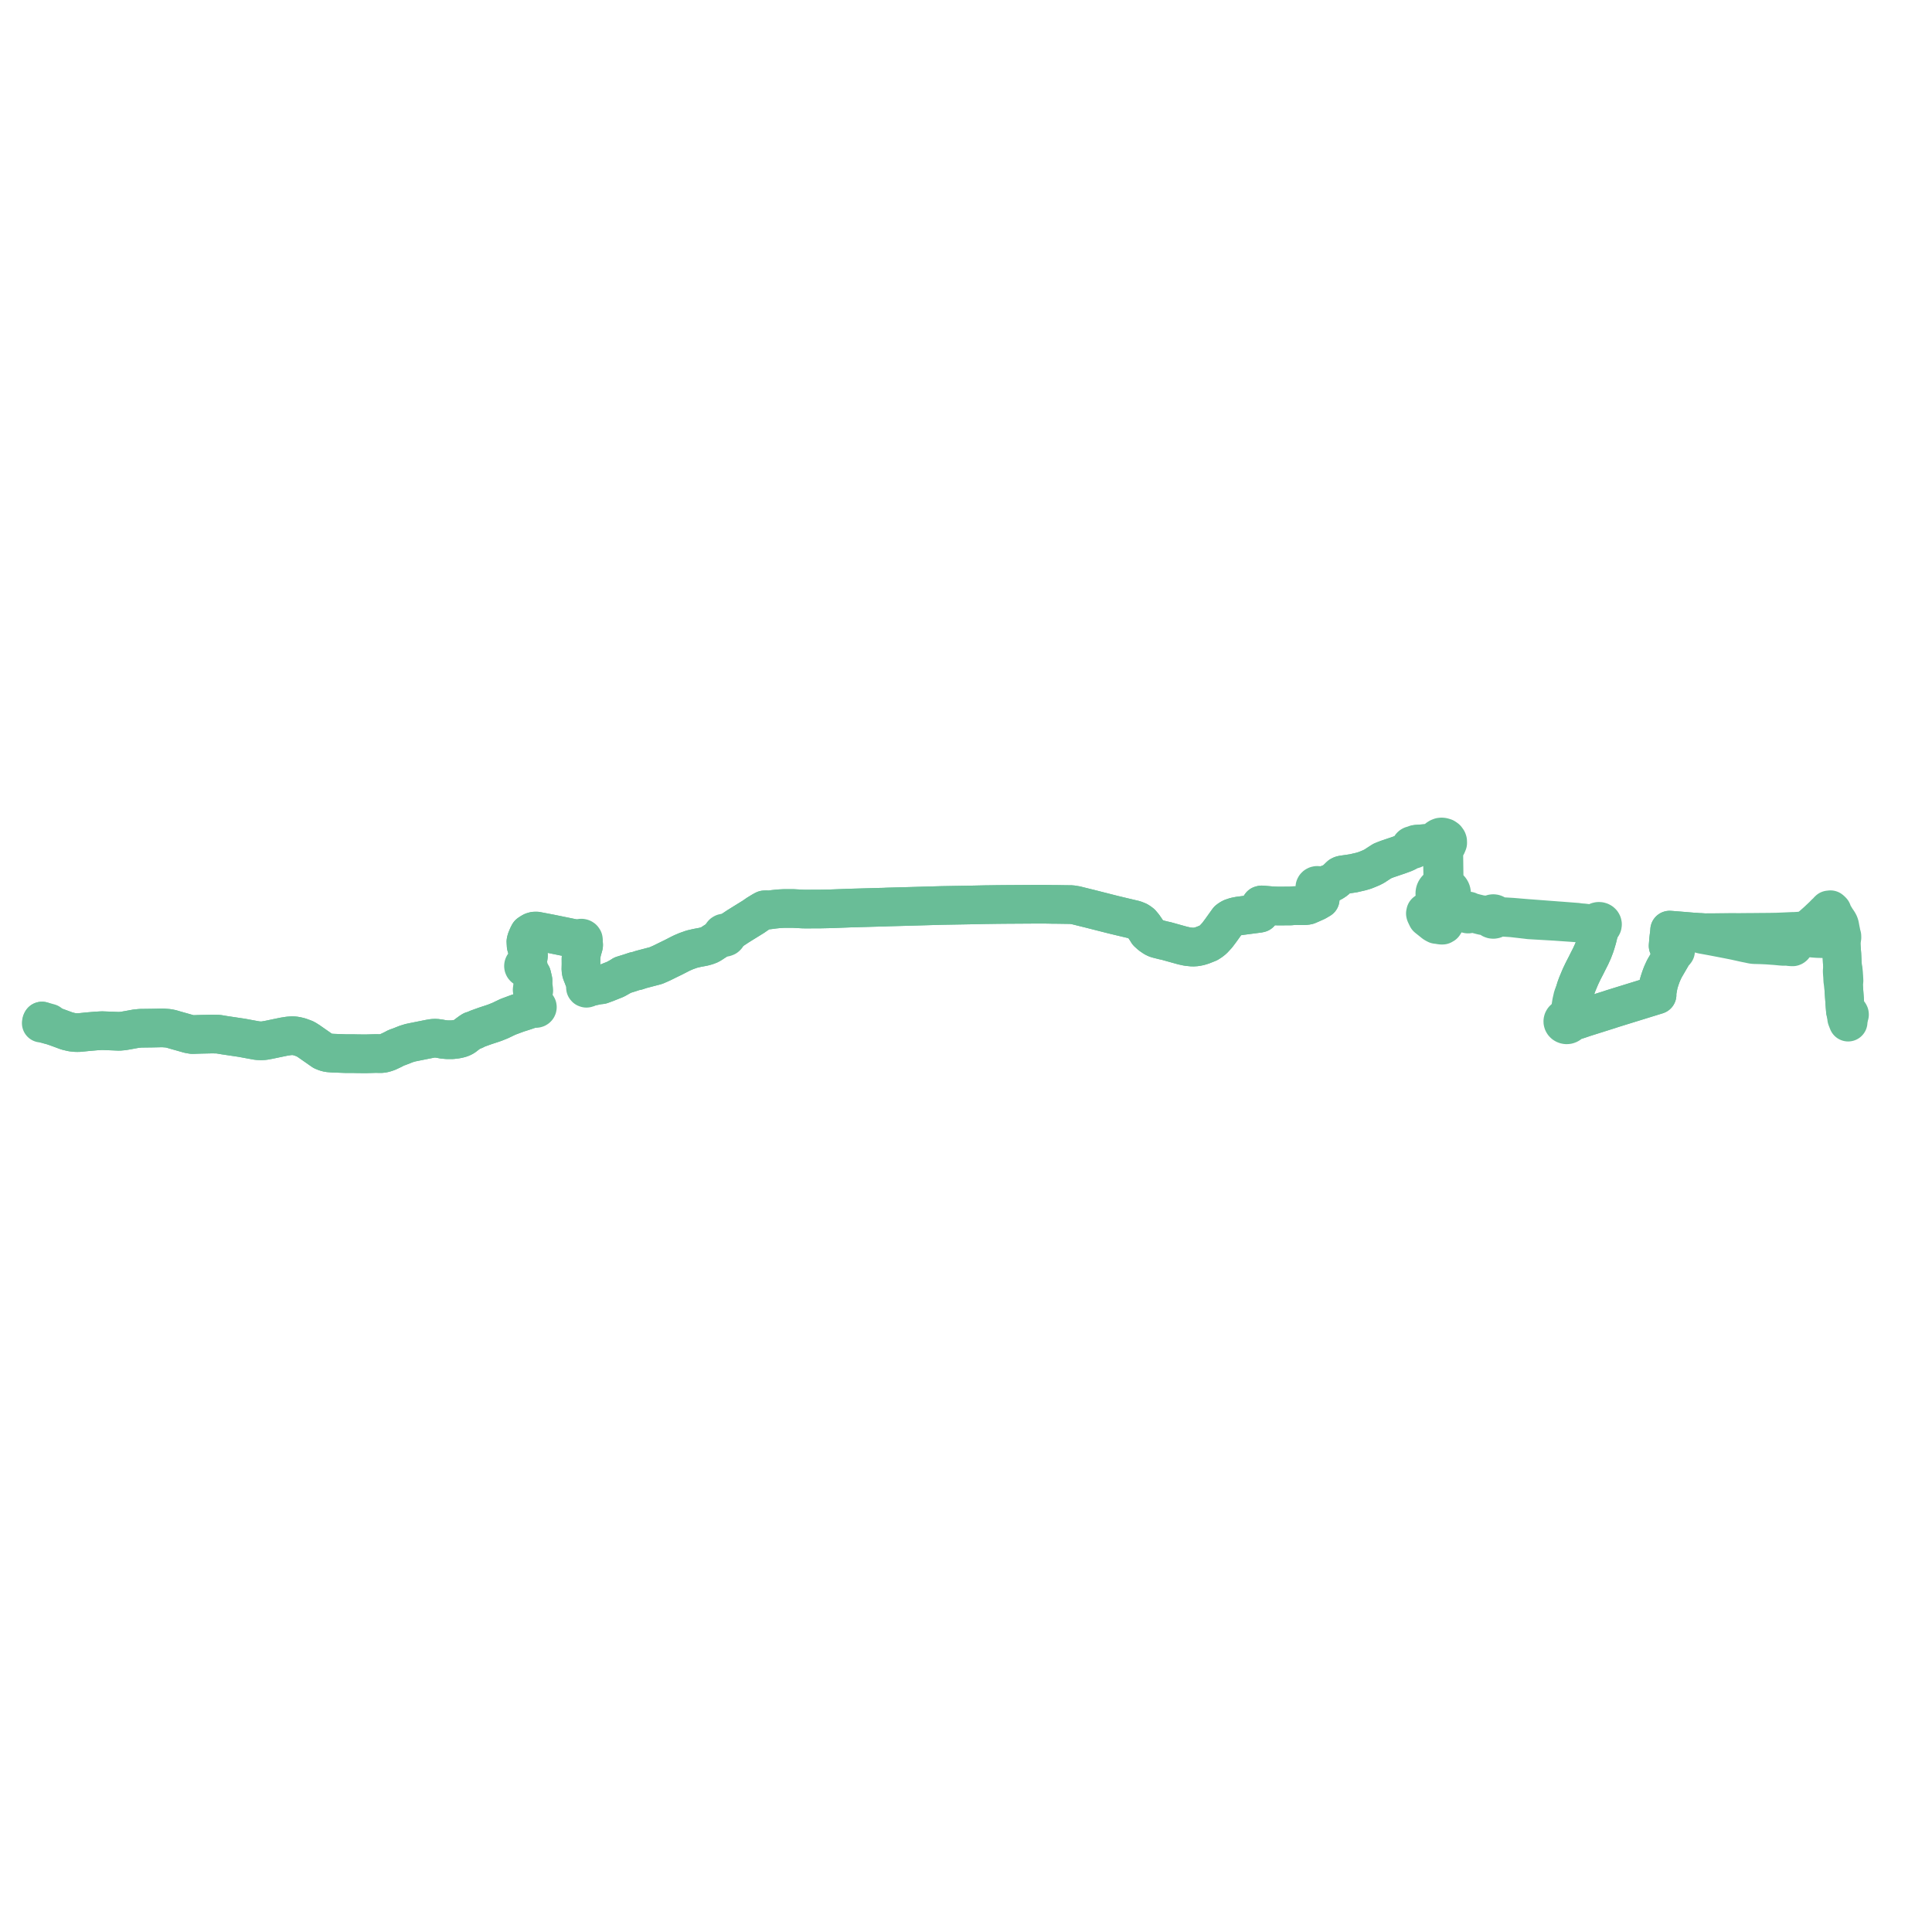     
<svg width="936.957" height="936.957" version="1.1"
     xmlns="http://www.w3.org/2000/svg">

  <title>Plan de ligne</title>
  <desc>Du 2024-09-02 au 9999-01-01</desc>

<path d='M 895.98 493.244 L 896.315 492.724 L 896.557 492.636 L 896.757 492.488 L 896.894 492.292 L 896.957 492.058 L 896.928 491.817 L 896.812 491.598 L 896.669 491.458 L 896.49 491.353 L 896.285 491.293 L 896.07 491.278 L 895.784 490.938 L 895.688 490.823 L 894.931 489.919 L 894.873 489.166 L 894.832 488.644 L 894.697 486.924 L 894.654 486.362 L 894.586 485.313 L 894.54 484.664 L 894.461 483.554 L 894.404 482.752 L 894.014 477.255 L 894.005 477.131 L 893.992 476.446 L 894.29 475.566 L 894.225 474.346 L 894.183 473.522 L 894.165 473.325 L 894.11 472.639 L 894.089 472.162 L 893.995 471.213 L 893.957 470.923 L 893.907 470.45 L 893.694 469.988 L 893.43 466.62 L 893.265 463.1 L 893.249 462.756 L 893.175 461.828 L 893.145 461.517 L 893.142 461.39 L 892.939 458.644 L 892.918 457.307 L 892.916 457.181 L 892.935 456.546 L 892.97 456.01 L 892.63 455.743 L 892.312 455.614 L 892.022 455.563 L 891.635 455.482 L 888.683 455.347 L 887.282 455.284 L 886.226 455.268 L 885.82 455.269 L 885.203 455.261 L 882.392 455.187 L 881.231 455.15 L 879.506 455.018 L 877.978 454.854 L 877.383 454.74 L 876.864 454.619 L 876.507 454.495 L 876.211 454.345 L 874.744 453.329 L 873.956 452.577 L 873.799 452.428 L 873.371 452.019 L 873.056 451.721 L 872.847 451.522 L 871.345 451.63 L 871.146 451.637 L 870.509 451.669 L 870.025 451.866 L 869.614 451.726 L 869.351 451.689 L 867.563 451.774 L 865.333 451.876 L 865.106 451.889 L 863.807 451.94 L 861.918 452.02 L 858.649 452.077 L 857.942 452.089 L 853.815 452.119 L 849.705 452.159 L 848.992 452.166 L 848.412 452.161 L 843.451 452.211 L 839.887 452.187 L 838.998 452.195 L 838.381 452.199 L 837.781 452.21 L 832.077 452.269 L 831.789 452.282 L 831.398 452.281 L 829.126 452.278 L 826.999 452.315 L 826.769 452.308 L 826.376 452.303 L 825.896 452.286 L 825.021 452.124 L 822.6 452.045 L 821.713 452.042 L 821.025 451.988 L 820.555 451.952 L 820.343 451.93 L 817.691 451.713 L 816.65 451.621 L 810.748 451.147 L 809.715 451.071 L 809.705 451.373 L 809.65 451.99 L 809.627 452.313 L 809.367 454.369 L 809.286 455.099 L 809.182 456.044 L 809.162 456.477 L 808.977 458.699 L 809.08 458.94 L 809.233 459.083 L 809.54 459.297 L 811.526 460.398 L 811.625 460.72 L 811.826 461.005 L 811.762 461.173 L 811.797 461.346 L 811.922 461.486 L 811.711 461.846 L 811.599 462.047 L 811.352 462.486 L 810.976 463.182 L 810.694 463.704 L 810.535 463.999 L 809.457 465.858 L 809.249 466.217 L 808.265 467.913 L 807.591 469.077 L 807.496 469.24 L 807.391 469.422 L 807.142 469.851 L 806.957 470.247 L 806.713 470.769 L 806.546 471.126 L 806.051 472.24 L 805.67 473.208 L 805.284 474.284 L 804.767 475.841 L 804.396 477.1 L 804.257 477.772 L 804.125 478.416 L 804.02 478.971 L 803.768 480.393 L 803.648 481.015 L 803.502 481.842 L 803.55 482.152 L 803.629 482.456 L 784.781 488.28 L 784.02 488.521 L 781.882 489.187 L 781.58 489.287 L 780.393 489.68 L 780.131 489.763 L 773.743 491.782 L 768.614 493.395 L 765.761 494.366 L 763.739 494.664 L 763.037 494.7 L 762.414 494.704 L 761.763 494.657 L 761.51 494.6 L 761.311 494.328 L 761.055 494.094 L 760.983 493.794 L 761.066 493.105 L 761.61 491.342 L 761.804 490.7 L 761.912 490.057 L 762.016 489.404 L 762.142 488.671 L 762.428 487.445 L 762.617 486.197 L 763.239 483.3 L 763.581 481.351 L 764.243 479.187 L 764.877 477.447 L 766.462 473.653 L 767.746 470.961 L 769.461 467.632 L 769.796 466.937 L 771.439 463.699 L 772.54 461.272 L 773.445 458.901 L 773.897 457.532 L 774.469 455.608 L 774.703 454.779 L 774.912 453.831 L 775.479 451.964 L 775.749 450.503 L 775.883 449.776 L 776.418 449.56 L 776.838 449.201 L 777.096 448.74 L 777.162 448.231 L 777.074 447.836 L 776.869 447.475 L 776.562 447.174 L 776.174 446.955 L 775.721 446.83 L 775.245 446.818 L 774.783 446.918 L 774.321 447.158 L 773.966 447.51 L 772.735 447.875 L 771.657 447.963 L 768.927 447.748 L 766.732 447.564 L 766.344 447.532 L 765.024 447.253 L 764.018 447.177 L 762.904 447.092 L 756.911 446.628 L 756.731 446.616 L 755.8 446.553 L 747.318 445.91 L 744.996 445.734 L 743.324 445.607 L 741.798 445.492 L 740.457 445.395 L 739.23 445.292 L 736.226 445.039 L 733.286 444.792 L 732.478 444.746 L 729.667 444.582 L 728.497 444.514 L 727.109 444.427 L 726.249 444.229 L 725.924 444.12 L 725.694 443.993 L 725.522 443.697 L 725.276 443.443 L 724.967 443.247 L 724.595 443.115 L 724.197 443.067 L 723.798 443.106 L 723.422 443.23 L 723.161 443.379 L 722.938 443.57 L 722.761 443.795 L 722.474 443.836 L 722.06 443.878 L 719.948 443.691 L 718.529 443.563 L 717.642 443.414 L 715.865 442.987 L 714.476 442.632 L 713.639 442.45 L 712.987 442.311 L 712.778 442.218 L 712.661 442.055 L 712.501 441.923 L 712.276 441.819 L 712.026 441.777 L 711.772 441.799 L 711.537 441.884 L 711.31 442.055 L 711.06 442.108 L 710.433 442.112 L 708.188 442.178 L 706.95 442.251 L 704.67 442.29 L 703.493 442.225 L 702.799 442.163 L 701.779 442.032 L 701.029 441.935 L 699.264 441.708 L 698.246 441.53 L 697.661 441.358 L 697.224 441.188 L 696.884 441.006 L 696.617 440.788 L 696.411 440.523 L 696.17 440.132 L 696.036 439.731 L 695.979 439.311 L 695.985 439.2 L 696.01 438.813 L 696.08 438.525 L 696.271 438.139 L 696.46 437.838 L 696.783 437.483 L 697.094 437.243 L 697.463 437.018 L 698.125 436.824 L 698.677 436.653 L 699.097 436.748 L 699.526 436.802 L 699.959 436.818 L 700.376 436.794 L 700.788 436.733 L 701.19 436.637 L 701.579 436.504 L 701.95 436.337 L 702.3 436.138 L 702.6 435.927 L 702.876 435.694 L 703.125 435.437 L 703.358 435.145 L 703.555 434.834 L 703.716 434.508 L 703.838 434.168 L 703.921 433.821 L 703.963 433.467 L 703.963 433.27 L 703.964 433.112 L 703.924 432.759 L 703.886 432.597 L 703.843 432.41 L 703.723 432.071 L 703.565 431.744 L 703.369 431.432 L 703.139 431.139 L 702.876 430.868 L 702.581 430.619 L 702.259 430.398 L 701.913 430.206 L 701.546 430.046 L 701.163 429.918 L 700.823 429.621 L 700.589 429.281 L 700.45 428.977 L 700.34 428.59 L 700.283 428.02 L 700.381 427.255 L 700.195 412.707 L 700.434 410.701 L 700.926 410.456 L 701.643 409.883 L 702.095 408.799 L 702.071 407.931 L 701.919 407.489 L 701.392 406.753 L 700.614 406.22 L 699.666 405.948 L 699.115 405.898 L 698.564 405.951 L 697.907 406.203 L 697.339 406.559 L 696.722 407.242 L 696.436 407.935 L 695.11 408.432 L 694.428 408.787 L 691.957 409.028 L 690.429 409.146 L 690.001 409.18 L 687.321 409.38 L 686.453 409.453 L 686.163 409.588 L 685.359 409.962 L 685.16 409.948 L 684.963 409.964 L 684.677 410.046 L 684.426 410.189 L 684.227 410.384 L 684.074 410.669 L 684.032 410.981 L 684.103 411.288 L 683.638 411.797 L 683.436 412.02 L 683.035 412.608 L 682.069 413.275 L 681.824 413.379 L 680.986 413.757 L 678.31 414.738 L 672.782 416.612 L 671.156 417.24 L 670.399 417.547 L 668.709 418.625 L 666.471 420.096 L 665.059 420.806 L 663.901 421.299 L 661.961 422.083 L 660.983 422.372 L 660.005 422.663 L 656.365 423.507 L 653.296 423.968 L 652.374 424.092 L 651.083 424.284 L 650.516 424.432 L 649.97 424.7 L 649.575 425.071 L 648.666 425.955 L 647.737 426.839 L 646.456 427.704 L 645.136 428.363 L 644.676 428.566 L 642.869 429.176 L 640.943 429.752 L 640.022 430.133 L 639.839 429.809 L 639.541 429.558 L 639.163 429.408 L 638.749 429.377 L 638.389 429.454 L 638.071 429.621 L 637.826 429.864 L 637.676 430.159 L 637.636 430.481 L 637.709 430.798 L 637.915 431.111 L 638.231 431.346 L 638.618 431.475 L 639.033 431.483 L 639.049 432.404 L 639.262 433.398 L 639.603 435.017 L 640.253 436.082 L 638.38 437.192 L 637.424 437.619 L 637.019 437.799 L 636.744 437.922 L 635.79 438.351 L 635.236 438.588 L 634.707 438.816 L 634.253 439.011 L 633.405 439.172 L 632.413 439.229 L 631.885 439.225 L 631.03 439.217 L 627.717 439.188 L 625.922 439.365 L 619.862 439.4 L 617.38 439.313 L 611.898 438.848 L 611.424 438.97 L 611.192 439.299 L 611.177 440.456 L 611.166 441.223 L 611.149 442.527 L 611.019 442.828 L 610.616 442.939 L 600.824 444.22 L 599.055 444.572 L 597.286 445.165 L 596.454 445.623 L 595.622 446.23 L 591.951 451.355 L 590.295 453.555 L 588.432 455.575 L 587.257 456.512 L 585.98 457.329 L 583.14 458.457 L 581.604 458.922 L 580.068 459.221 L 578.393 459.326 L 575.903 459.075 L 573.517 458.554 L 569.049 457.313 L 567.088 456.762 L 565.524 456.33 L 564.295 456.076 L 561.118 455.273 L 560.285 454.951 L 559.452 454.479 L 558.049 453.511 L 556.615 452.213 L 555.766 450.854 L 554.606 449.164 L 553.447 447.787 L 552.718 447.237 L 551.84 446.686 L 550.216 446.049 L 548 445.527 L 544.813 444.776 L 539.644 443.535 L 527.773 440.516 L 527.186 440.383 L 521.817 439.047 L 519.654 438.698 L 517.457 438.679 L 512.993 438.61 L 509.781 438.582 L 508.273 438.538 L 503.844 438.509 L 486.937 438.616 L 482.904 438.66 L 479.954 438.707 L 478.421 438.719 L 472.067 438.855 L 456.736 439.122 L 441.075 439.57 L 430.239 439.865 L 429.919 439.878 L 429.289 439.913 L 427.839 439.959 L 426.485 439.985 L 412.173 440.389 L 402.935 440.739 L 401.421 440.765 L 399.113 440.814 L 397.997 440.837 L 393.555 440.854 L 391.485 440.879 L 389.397 440.845 L 384.515 440.588 L 380.15 440.6 L 377.776 440.721 L 375.436 440.962 L 372.585 441.333 L 371.566 441.197 L 370.753 441.242 L 370.2 441.522 L 369.647 441.832 L 367.36 443.225 L 365.394 444.594 L 360.502 447.619 L 357.463 449.515 L 357.037 449.822 L 356.783 449.98 L 354.768 451.315 L 354.021 451.808 L 352.566 452.361 L 351.878 452.55 L 351.32 452.451 L 350.871 452.539 L 350.491 452.765 L 350.231 453.095 L 350.131 453.6 L 349.313 454.495 L 348.975 454.992 L 347.842 455.82 L 346.037 456.971 L 345.404 457.4 L 344.339 458.062 L 343.739 458.322 L 342.671 458.715 L 341.285 459.095 L 340.4 459.273 L 339.012 459.534 L 338.227 459.677 L 336.68 460.028 L 335.494 460.313 L 332.798 461.264 L 331.029 462.022 L 329.926 462.551 L 326.735 464.191 L 326.624 464.247 L 326.074 464.516 L 323.671 465.686 L 322.827 466.107 L 322.725 466.156 L 320.86 467.07 L 319.78 467.546 L 318.148 468.264 L 317.413 468.466 L 316.787 468.627 L 316.127 468.797 L 310.911 470.169 L 310.007 470.468 L 308.769 470.877 L 307.89 470.994 L 306.782 471.368 L 305.572 471.776 L 301.9 472.913 L 301 473.51 L 298.556 474.889 L 295.287 476.195 L 293.968 476.721 L 291.641 477.574 L 289.95 477.762 L 289.245 477.907 L 285.759 478.662 L 285.195 478.753 L 284.938 478.77 L 284.864 478.587 L 284.709 478.449 L 284.501 478.379 L 284.279 478.391 L 284.072 477.369 L 283.806 476.351 L 283.705 476.026 L 283.587 475.697 L 283.342 475.129 L 283.24 474.889 L 283.038 474.439 L 282.776 473.738 L 282.574 473.209 L 282.127 472.092 L 281.897 471.425 L 281.861 471.192 L 281.717 470.264 L 281.766 467.934 L 281.776 467.463 L 281.772 467.003 L 281.756 464.974 L 281.996 462.248 L 282.391 460.818 L 282.561 460.201 L 283.04 458.491 L 283.047 458.028 L 282.942 457.259 L 282.887 456.842 L 282.802 456.347 L 282.959 455.911 L 282.914 455.596 L 282.657 455.222 L 282.36 455.038 L 282.008 454.953 L 281.795 454.954 L 281.445 455.043 L 281.284 455.128 L 280.546 455.187 L 279.943 455.251 L 279.383 455.229 L 278.589 455.199 L 277.722 455.021 L 276.295 454.73 L 276.038 454.677 L 273.625 454.184 L 269.396 453.319 L 268.942 453.226 L 267.037 452.837 L 260.959 451.672 L 260.229 451.532 L 259.175 451.552 L 258.652 451.695 L 258.16 451.85 L 257.543 452.202 L 256.57 452.84 L 256.062 453.794 L 255.365 455.469 L 255.233 455.807 L 255.044 456.654 L 255.157 458.624 L 256.144 461.974 L 256.285 463.215 L 256.233 463.991 L 256.031 464.962 L 255.793 465.704 L 255.599 466.101 L 255.33 466.665 L 254.943 467.455 L 254.545 467.551 L 254.209 467.76 L 253.975 468.056 L 253.894 468.271 L 253.867 468.495 L 253.898 468.719 L 254.02 468.994 L 254.226 469.228 L 254.499 469.402 L 254.818 469.501 L 255.157 469.52 L 255.487 469.454 L 256.037 470.269 L 256.963 471.343 L 257.403 472.09 L 257.922 472.97 L 258.497 475.473 L 258.489 475.986 L 258.46 477.756 L 258.095 479.853 L 258.066 480.02 L 258.431 481.957 L 258.396 482.789 L 258.456 484.585 L 258.502 484.947 L 258.814 486.295 L 259.131 487.396 L 259.455 487.883 L 259.266 488.041 L 259.15 488.246 L 259.123 488.471 L 259.187 488.693 L 258.967 488.779 L 258.354 489.003 L 257.655 489.192 L 254.961 490.126 L 252.416 490.955 L 251.124 491.349 L 251.01 491.392 L 246.408 493.1 L 244.662 493.934 L 242.559 494.939 L 240.577 495.737 L 240.108 495.929 L 236.081 497.276 L 235.356 497.512 L 231.964 498.73 L 231.167 499.033 L 230.352 499.489 L 229.912 499.691 L 228.982 499.862 L 228.273 500.311 L 226.914 501.297 L 225.727 502.197 L 225.342 502.512 L 224.956 502.78 L 224.397 503.086 L 223.64 503.426 L 222.787 503.678 L 221.319 503.996 L 219.222 504.244 L 217.006 504.243 L 215.044 504.074 L 213.262 503.735 L 211.382 503.481 L 209.995 503.536 L 208.403 503.797 L 201.611 505.156 L 199.874 505.508 L 198.901 505.717 L 196.939 506.323 L 193.567 507.657 L 192.256 508.098 L 190.521 509.018 L 188.075 510.168 L 186.749 510.615 L 185.912 510.817 L 185.256 510.942 L 184.21 510.967 L 182.358 510.92 L 179.439 511.005 L 179.143 511.013 L 177.53 511.059 L 173.833 511.034 L 171.938 510.99 L 167.455 510.97 L 161.326 510.741 L 159.216 510.574 L 157.884 510.231 L 156.572 509.689 L 149.774 504.945 L 148.165 503.927 L 147.6 503.679 L 146.745 503.367 L 145.25 502.822 L 143.71 502.474 L 142.689 502.313 L 141.529 502.27 L 139.937 502.399 L 138.878 502.573 L 137.64 502.764 L 134.735 503.363 L 130.474 504.254 L 128.051 504.69 L 126.652 504.763 L 124.897 504.69 L 122.454 504.254 L 117.252 503.291 L 109.065 502.072 L 105.823 501.531 L 102.838 501.477 L 97.368 501.595 L 93.316 501.727 L 91.603 501.435 L 88.679 500.599 L 85.19 499.617 L 83.102 498.999 L 81.556 498.69 L 78.904 498.49 L 73.87 498.599 L 68.147 498.672 L 65.995 498.872 L 62.82 499.454 L 59.854 499.981 L 57.786 500.163 L 54.298 500.018 L 51.534 499.914 L 49.411 499.836 L 46.57 500 L 42.539 500.344 L 42.17 500.382 L 41.412 500.46 L 41.203 500.482 L 38.537 500.755 L 37.611 500.775 L 36.756 500.769 L 34.811 500.56 L 32.42 499.981 L 30.796 499.373 L 27.352 498.111 L 25.521 497.48 L 24.112 497.1 L 23.688 496.991 L 23.961 496.15 L 20.352 495.167' fill='transparent' stroke='#69bd97' stroke-linecap='round' stroke-linejoin='round' stroke-width='18.739'/><path d='M 896.29 495.709 L 895.766 494.369 L 895.573 493.877 L 895.491 493.103 L 895.42 492.425 L 895.31 492.226 L 895.273 492.008 L 895.313 491.789 L 895.425 491.591 L 895.236 491.174 L 895.195 491.086 L 895.014 490.687 L 894.931 489.919 L 894.873 489.166 L 894.832 488.644 L 894.697 486.924 L 894.654 486.362 L 894.586 485.313 L 894.54 484.664 L 894.461 483.554 L 894.404 482.752 L 894.014 477.255 L 894.005 477.131 L 893.992 476.446 L 893.685 475.577 L 893.669 475.447 L 893.627 474.512 L 893.571 473.349 L 893.506 472.66 L 893.482 472.188 L 893.465 472.017 L 893.407 471.154 L 893.414 470.746 L 893.489 470.443 L 893.694 469.988 L 893.43 466.62 L 893.265 463.1 L 893.249 462.756 L 893.175 461.828 L 893.145 461.517 L 893.142 461.39 L 892.939 458.644 L 892.918 457.307 L 892.916 457.181 L 892.935 456.546 L 892.97 456.01 L 893.032 455.693 L 893.074 455.462 L 893.128 455.241 L 893.204 454.988 L 893.239 454.873 L 893.289 454.658 L 893.275 453.983 L 893.01 453.084 L 892.982 452.933 L 892.793 451.94 L 892.405 450 L 892.231 449.012 L 892.104 448.532 L 891.947 448.084 L 891.801 447.75 L 891.377 447.03 L 890.389 445.58 L 889.813 444.613 L 889.758 444.508 L 889.465 444.215 L 889.214 443.726 L 888.802 442.723 L 888.513 441.93 L 888.143 441.54 L 887.715 441.177 L 887.457 441.243 L 887.191 441.273 L 886.922 441.267 L 886.705 441.482 L 886.394 441.791 L 886.144 442.123 L 885.915 442.374 L 885.652 442.582 L 885.378 442.798 L 884.21 444.014 L 881.322 446.738 L 877.729 449.911 L 875.653 451.05 L 874.813 451.576 L 874.071 451.804 L 873.371 452.019 L 872.682 452.202 L 872.34 452.306 L 872.055 452.426 L 871.842 452.594 L 871.609 452.812 L 871.445 453.008 L 871.03 453.765 L 870.757 455.532 L 870.657 456.04 L 870.319 457.574 L 870.169 458.096 L 870.098 458.287 L 870.028 458.505 L 869.955 458.745 L 869.843 458.929 L 869.686 459.066 L 869.538 459.148 L 869.373 459.202 L 868.787 459.178 L 868.142 459.134 L 867.544 459.064 L 867.046 458.924 L 866.432 458.94 L 865.644 458.951 L 865.114 458.973 L 864.837 458.966 L 863.792 458.891 L 861.49 458.67 L 860.622 458.598 L 860.21 458.572 L 859.775 458.546 L 858.702 458.461 L 856.971 458.337 L 855.302 458.258 L 854.028 458.2 L 852.276 458.159 L 851.624 458.141 L 851.015 458.125 L 850.452 458.088 L 849.888 458.017 L 849.133 457.874 L 848.525 457.731 L 846.31 457.286 L 841.368 456.189 L 839.526 455.825 L 838.07 455.537 L 835.349 455.006 L 834.777 454.896 L 830.762 454.124 L 827.195 453.472 L 826.587 453.36 L 825.834 453.228 L 825.094 453.058 L 822.956 452.475 L 822.194 452.258 L 821.713 452.042 L 821.025 451.988 L 820.555 451.952 L 820.343 451.93 L 817.691 451.713 L 816.65 451.621 L 810.748 451.147 L 809.715 451.071 L 809.705 451.373 L 809.65 451.99 L 809.627 452.313 L 809.367 454.369 L 809.286 455.099 L 809.182 456.044 L 809.162 456.477 L 808.977 458.699 L 809.08 458.94 L 809.233 459.083 L 809.54 459.297 L 811.526 460.398 L 811.85 460.439 L 812.166 460.834 L 812.363 460.87 L 812.518 460.983 L 812.59 461.12 L 812.592 461.271 L 812.448 461.479 L 812.186 461.564 L 811.922 461.486 L 811.711 461.846 L 811.599 462.047 L 811.352 462.486 L 810.976 463.182 L 810.694 463.704 L 810.535 463.999 L 809.457 465.858 L 809.249 466.217 L 808.265 467.913 L 807.591 469.077 L 807.496 469.24 L 807.391 469.422 L 807.142 469.851 L 806.957 470.247 L 806.713 470.769 L 806.546 471.126 L 806.051 472.24 L 805.67 473.208 L 805.284 474.284 L 804.767 475.841 L 804.396 477.1 L 804.257 477.772 L 804.125 478.416 L 804.02 478.971 L 803.768 480.393 L 803.648 481.015 L 803.502 481.842 L 803.55 482.152 L 803.629 482.456 L 784.781 488.28 L 784.02 488.521 L 781.882 489.187 L 781.58 489.287 L 780.393 489.68 L 780.131 489.763 L 773.743 491.782 L 768.614 493.395 L 765.761 494.366 L 763.835 495.04 L 762.981 495.227 L 762.402 495.384 L 761.875 495.62 L 761.648 495.794 L 761.523 496.082 L 761.338 496.345 L 761.1 496.574 L 760.688 496.825 L 760.214 496.973 L 759.712 497.009 L 759.302 496.951 L 758.916 496.816 L 758.572 496.612 L 758.247 496.3 L 758.024 495.928 L 757.915 495.518 L 757.92 495.15 L 758.017 494.792 L 758.203 494.462 L 758.468 494.175 L 758.782 493.956 L 759.142 493.799 L 759.531 493.711 L 759.866 493.47 L 760.321 492.863 L 761.115 491.204 L 761.347 490.587 L 761.502 489.987 L 761.635 489.355 L 761.835 488.047 L 761.906 487.598 L 762.137 486.109 L 762.791 483.238 L 763.581 481.351 L 764.243 479.187 L 764.877 477.447 L 766.462 473.653 L 767.746 470.961 L 769.461 467.632 L 769.796 466.937 L 771.439 463.699 L 772.54 461.272 L 773.445 458.901 L 773.897 457.532 L 774.469 455.608 L 774.703 454.779 L 774.912 453.831 L 774.919 452.862 L 774.91 451.928 L 774.898 450.64 L 774.828 450.436 L 774.557 449.623 L 774.101 449.287 L 773.91 449.045 L 773.777 448.775 L 772.739 448.339 L 771.657 447.963 L 768.927 447.748 L 766.732 447.564 L 766.344 447.532 L 764.991 447.584 L 763.976 447.514 L 756.698 447.007 L 754.65 446.864 L 754.219 446.833 L 747.525 446.444 L 743.257 446.196 L 741.7 446.105 L 740.366 445.938 L 733.291 445.13 L 730.767 444.962 L 728.52 444.812 L 727.107 444.781 L 726.678 444.786 L 726.221 444.888 L 725.856 445.014 L 725.621 445.102 L 725.463 445.323 L 725.26 445.515 L 725.021 445.671 L 724.753 445.786 L 724.265 445.876 L 723.768 445.833 L 723.31 445.66 L 722.984 445.421 L 722.74 445.116 L 722.597 444.766 L 722.313 444.6 L 721.829 444.448 L 719.879 444.204 L 718.771 444 L 717.372 443.634 L 715.821 443.227 L 715.119 443.072 L 714.467 442.973 L 713.592 442.92 L 712.899 442.933 L 712.685 442.986 L 712.516 443.135 L 712.307 443.239 L 712.073 443.288 L 711.833 443.28 L 711.599 443.214 L 711.396 443.093 L 711.241 442.927 L 710.908 442.775 L 710.369 442.619 L 709.751 442.526 L 709.153 442.495 L 708.179 442.516 L 707.015 442.583 L 705.412 442.648 L 704.704 442.679 L 703.875 442.725 L 702.996 442.686 L 701.679 442.627 L 701.404 442.615 L 700.119 442.448 L 699.611 442.413 L 699.096 442.381 L 698.838 442.364 L 696.897 442.171 L 696.045 442.036 L 694.496 441.648 L 693.811 441.618 L 693.555 441.614 L 693.31 441.611 L 692.828 441.673 L 692.673 441.712 L 692.2 441.83 L 691.576 442.281 L 691.374 442.432 L 691.368 442.626 L 691.327 442.817 L 691.252 443 L 691.325 443.301 L 691.506 443.707 L 692.154 445.043 L 694.531 446.945 L 695.051 447.367 L 695.31 447.584 L 695.77 447.895 L 696.604 448.343 L 697.763 448.473 L 698.692 448.657 L 699.239 448.691 L 699.571 448.681 L 699.74 448.542 L 699.934 448.429 L 700.147 448.348 L 700.295 448.122 L 700.771 447.372 L 701.276 445.554 L 701.353 444.751 L 701.51 443.636 L 701.679 442.627 L 701.713 442.423 L 701.764 442.117 L 701.779 442.032 L 701.943 441.051 L 702.103 440.26 L 702.126 439.259 L 702.084 439.089 L 701.919 438.5 L 701.766 438.154 L 701.551 437.819 L 701.196 437.512 L 700.83 437.276 L 700.372 437.041 L 699.959 436.818 L 699.526 436.802 L 699.097 436.748 L 698.677 436.653 L 698.275 436.522 L 697.89 436.354 L 697.529 436.151 L 697.185 435.91 L 696.873 435.638 L 696.597 435.338 L 696.566 435.295 L 696.361 435.014 L 696.192 434.716 L 696.166 434.669 L 696.014 434.308 L 695.909 433.935 L 695.851 433.555 L 695.841 433.171 L 695.87 432.842 L 695.935 432.518 L 696.013 432.257 L 696.114 432.003 L 696.278 431.681 L 696.48 431.374 L 696.715 431.087 L 696.983 430.822 L 697.278 430.58 L 697.601 430.366 L 698.058 430.129 L 698.548 429.946 L 699.061 429.82 L 699.275 429.53 L 699.506 429.159 L 699.624 428.791 L 699.695 428.4 L 699.733 428.026 L 699.748 427.217 L 699.434 412.72 L 699.204 411.744 L 698.627 410.857 L 697.783 410.57 L 697.028 410.003 L 696.541 409.245 L 695.249 408.983 L 694.428 408.787 L 691.957 409.028 L 690.429 409.146 L 690.001 409.18 L 687.321 409.38 L 686.602 409.925 L 686.153 410.435 L 686.287 410.735 L 686.304 411.057 L 686.22 411.33 L 686.052 411.571 L 685.812 411.761 L 685.503 411.889 L 685.164 411.932 L 684.825 411.885 L 684.518 411.753 L 683.997 412.131 L 683.797 412.276 L 683.035 412.608 L 682.069 413.275 L 681.824 413.379 L 680.986 413.757 L 678.31 414.738 L 672.782 416.612 L 671.156 417.24 L 670.399 417.547 L 668.709 418.625 L 666.471 420.096 L 665.059 420.806 L 663.901 421.299 L 661.961 422.083 L 660.983 422.372 L 660.005 422.663 L 656.365 423.507 L 653.296 423.968 L 652.374 424.092 L 651.083 424.284 L 650.516 424.432 L 649.97 424.7 L 649.575 425.071 L 648.666 425.955 L 647.737 426.839 L 646.456 427.704 L 645.136 428.363 L 644.676 428.566 L 642.869 429.176 L 640.943 429.752 L 640.022 430.133 L 640.07 430.491 L 639.978 430.843 L 639.755 431.148 L 639.427 431.37 L 639.033 431.483 L 639.049 432.404 L 639.262 433.398 L 639.603 435.017 L 640.253 436.082 L 638.38 437.192 L 637.424 437.619 L 637.019 437.799 L 636.744 437.922 L 635.79 438.351 L 635.236 438.588 L 634.707 438.816 L 634.253 439.011 L 633.405 439.172 L 632.413 439.229 L 631.885 439.225 L 631.03 439.217 L 627.717 439.188 L 625.922 439.365 L 619.862 439.4 L 617.38 439.313 L 611.898 438.848 L 611.424 438.97 L 611.192 439.299 L 611.177 440.456 L 611.166 441.223 L 611.149 442.527 L 611.019 442.828 L 610.616 442.939 L 600.824 444.22 L 599.055 444.572 L 597.286 445.165 L 596.454 445.623 L 595.622 446.23 L 591.951 451.355 L 590.295 453.555 L 588.432 455.575 L 587.257 456.512 L 585.98 457.329 L 583.14 458.457 L 581.604 458.922 L 580.068 459.221 L 578.393 459.326 L 575.903 459.075 L 573.517 458.554 L 569.049 457.313 L 567.088 456.762 L 565.524 456.33 L 564.295 456.076 L 561.118 455.273 L 560.285 454.951 L 559.452 454.479 L 558.049 453.511 L 556.615 452.213 L 555.766 450.854 L 554.606 449.164 L 553.447 447.787 L 552.718 447.237 L 551.84 446.686 L 550.216 446.049 L 548 445.527 L 544.813 444.776 L 539.644 443.535 L 527.773 440.516 L 527.186 440.383 L 521.817 439.047 L 519.654 438.698 L 517.457 438.679 L 512.993 438.61 L 509.781 438.582 L 508.273 438.538 L 503.844 438.509 L 486.937 438.616 L 482.904 438.66 L 479.954 438.707 L 478.421 438.719 L 472.067 438.855 L 456.736 439.122 L 441.075 439.57 L 430.239 439.865 L 429.919 439.878 L 429.289 439.913 L 427.839 439.959 L 426.485 439.985 L 412.173 440.389 L 402.935 440.739 L 401.421 440.765 L 399.113 440.814 L 397.997 440.837 L 393.555 440.854 L 391.485 440.879 L 389.397 440.845 L 384.515 440.588 L 380.15 440.6 L 377.776 440.721 L 375.436 440.962 L 372.585 441.333 L 371.566 441.197 L 370.753 441.242 L 370.2 441.522 L 369.647 441.832 L 367.36 443.225 L 365.394 444.594 L 360.502 447.619 L 357.463 449.515 L 357.037 449.822 L 356.783 449.98 L 354.768 451.315 L 354.021 451.808 L 353.316 452.329 L 352.58 453.353 L 352.571 453.741 L 352.404 454.101 L 352.102 454.385 L 351.601 454.579 L 351.053 454.565 L 350.73 454.448 L 349.585 454.801 L 348.975 454.992 L 347.842 455.82 L 346.037 456.971 L 345.404 457.4 L 344.339 458.062 L 343.739 458.322 L 342.671 458.715 L 341.285 459.095 L 340.4 459.273 L 339.012 459.534 L 338.227 459.677 L 336.68 460.028 L 335.494 460.313 L 332.798 461.264 L 331.029 462.022 L 329.926 462.551 L 326.735 464.191 L 326.624 464.247 L 326.074 464.516 L 323.671 465.686 L 322.827 466.107 L 322.725 466.156 L 320.86 467.07 L 319.78 467.546 L 318.148 468.264 L 317.413 468.466 L 316.787 468.627 L 316.127 468.797 L 310.911 470.169 L 310.007 470.468 L 308.769 470.877 L 307.89 470.994 L 306.782 471.368 L 305.572 471.776 L 301.9 472.913 L 301 473.51 L 298.556 474.889 L 295.287 476.195 L 293.968 476.721 L 291.641 477.574 L 289.95 477.762 L 289.245 477.907 L 285.759 478.662 L 285.195 478.753 L 284.938 478.77 L 284.912 478.98 L 284.709 479.205 L 284.392 479.279 L 284.087 479.174 L 283.929 478.974 L 283.912 478.732 L 284.041 478.517 L 284.279 478.391 L 284.072 477.369 L 283.806 476.351 L 283.705 476.026 L 283.587 475.697 L 283.342 475.129 L 283.24 474.889 L 283.038 474.439 L 282.776 473.738 L 282.574 473.209 L 282.127 472.092 L 281.897 471.425 L 281.861 471.192 L 281.717 470.264 L 281.766 467.934 L 281.776 467.463 L 281.772 467.003 L 281.756 464.974 L 281.996 462.248 L 282.391 460.818 L 282.561 460.201 L 283.04 458.491 L 283.047 458.028 L 282.788 457.7 L 282.538 457.48 L 282.088 457.089 L 281.749 456.753 L 281.566 456.73 L 281.363 456.632 L 281.247 456.575 L 281.092 456.441 L 280.915 456.163 L 280.321 455.917 L 279.922 455.72 L 279.337 455.501 L 279.019 455.382 L 278.765 455.274 L 278.589 455.199 L 277.722 455.021 L 276.295 454.73 L 276.038 454.677 L 273.625 454.184 L 269.396 453.319 L 268.942 453.226 L 267.037 452.837 L 260.959 451.672 L 260.229 451.532 L 259.175 451.552 L 258.652 451.695 L 258.16 451.85 L 257.543 452.202 L 256.57 452.84 L 256.062 453.794 L 255.365 455.469 L 255.233 455.807 L 255.044 456.654 L 255.157 458.624 L 256.144 461.974 L 256.285 463.215 L 256.233 463.991 L 256.031 464.962 L 255.793 465.704 L 255.599 466.101 L 255.33 466.665 L 254.943 467.455 L 255.263 467.489 L 255.563 467.58 L 255.824 467.739 L 256.027 467.953 L 256.155 468.206 L 256.201 468.481 L 256.16 468.755 L 256.035 469.009 L 255.942 469.173 L 255.714 469.336 L 255.487 469.454 L 256.037 470.269 L 256.963 471.343 L 257.403 472.09 L 257.922 472.97 L 258.497 475.473 L 258.489 475.986 L 258.46 477.756 L 258.591 478.388 L 258.806 479.613 L 258.83 479.871 L 258.876 480.357 L 258.431 481.957 L 258.396 482.789 L 258.456 484.585 L 258.502 484.947 L 258.814 486.295 L 259.131 487.396 L 259.455 487.883 L 259.706 487.79 L 259.979 487.782 L 260.238 487.86 L 260.447 488.013 L 260.579 488.22 L 260.617 488.408 L 260.591 488.597 L 260.504 488.772 L 260.362 488.917 L 260.178 489.02 L 259.952 489.074 L 259.718 489.064 L 259.498 488.992 L 259.315 488.864 L 259.187 488.693 L 258.967 488.779 L 258.354 489.003 L 257.655 489.192 L 254.961 490.126 L 252.416 490.955 L 251.124 491.349 L 251.01 491.392 L 246.408 493.1 L 244.662 493.934 L 242.559 494.939 L 240.577 495.737 L 240.108 495.929 L 238.884 496.367 L 236.081 497.276 L 235.356 497.512 L 231.964 498.73 L 231.167 499.033 L 230.352 499.489 L 229.912 499.691 L 228.982 499.862 L 228.273 500.311 L 226.914 501.297 L 225.727 502.197 L 225.342 502.512 L 224.956 502.78 L 224.397 503.086 L 223.64 503.426 L 222.787 503.678 L 221.319 503.996 L 219.222 504.244 L 217.006 504.243 L 215.044 504.074 L 213.262 503.735 L 211.382 503.481 L 209.995 503.536 L 208.403 503.797 L 201.611 505.156 L 199.874 505.508 L 198.901 505.717 L 196.939 506.323 L 193.567 507.657 L 192.256 508.098 L 190.521 509.018 L 188.075 510.168 L 186.749 510.615 L 185.912 510.817 L 185.256 510.942 L 184.21 510.967 L 182.358 510.92 L 179.439 511.005 L 179.143 511.013 L 177.53 511.059 L 173.833 511.034 L 171.938 510.99 L 167.455 510.97 L 161.326 510.741 L 159.216 510.574 L 157.884 510.231 L 156.572 509.689 L 149.774 504.945 L 148.165 503.927 L 147.6 503.679 L 146.745 503.367 L 145.25 502.822 L 143.71 502.474 L 142.689 502.313 L 141.529 502.27 L 139.937 502.399 L 138.878 502.573 L 137.64 502.764 L 134.735 503.363 L 130.474 504.254 L 128.051 504.69 L 126.652 504.763 L 124.897 504.69 L 122.454 504.254 L 117.252 503.291 L 109.065 502.072 L 105.823 501.531 L 102.838 501.477 L 97.368 501.595 L 93.316 501.727 L 91.603 501.435 L 88.679 500.599 L 85.19 499.617 L 83.102 498.999 L 81.556 498.69 L 78.904 498.49 L 73.87 498.599 L 68.147 498.672 L 65.995 498.872 L 62.82 499.454 L 59.854 499.981 L 57.786 500.163 L 54.298 500.018 L 51.534 499.914 L 49.411 499.836 L 46.57 500 L 42.539 500.344 L 42.17 500.382 L 41.412 500.46 L 41.203 500.482 L 38.537 500.755 L 37.611 500.775 L 36.756 500.769 L 34.811 500.56 L 32.42 499.981 L 30.796 499.373 L 27.352 498.111 L 25.521 497.48 L 24.112 497.1 L 23.688 496.991 L 22.597 496.71 L 21.577 496.473 L 20.669 496.277 L 20 496.193 L 20.086 495.666 L 20.352 495.167' fill='transparent' stroke='#69bd97' stroke-linecap='round' stroke-linejoin='round' stroke-width='18.739'/>
</svg>
